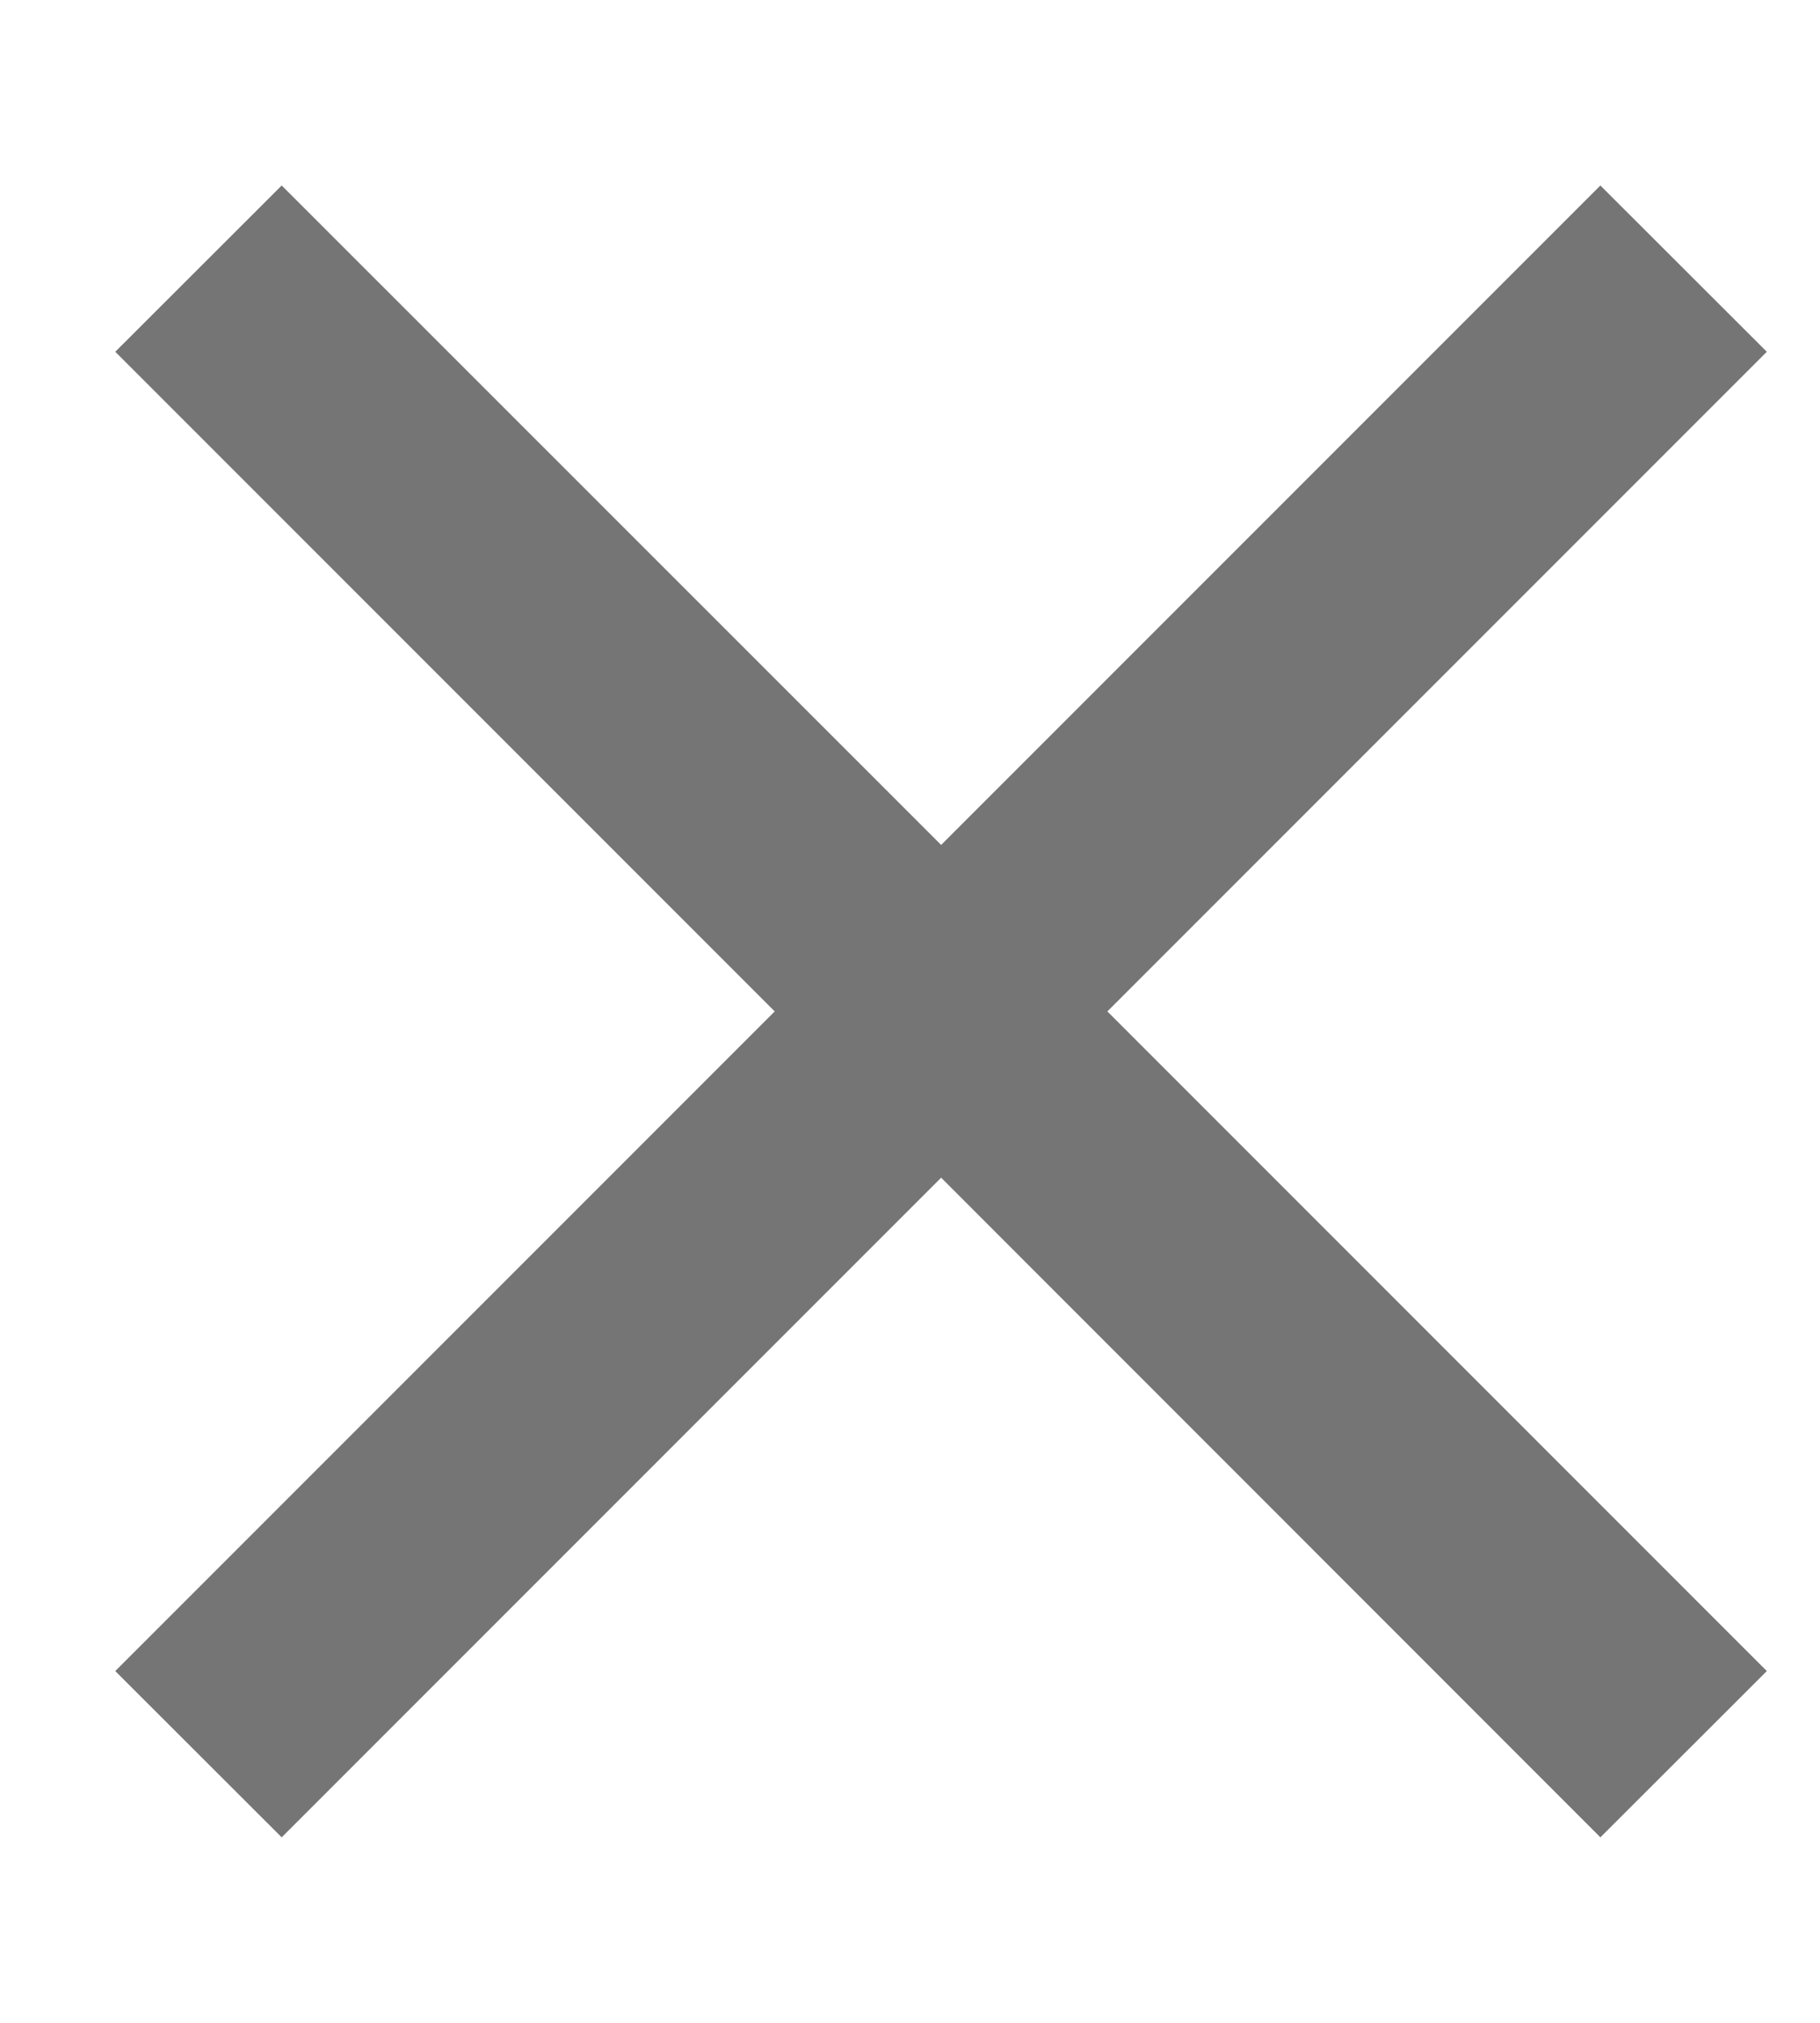 <svg width="9" height="10" viewBox="0 0 9 10" fill="none" xmlns="http://www.w3.org/2000/svg">
<path d="M8.737 1.739L7.914 0.917L4.654 4.177L1.393 0.917L0.57 1.739L3.831 5L0.57 8.261L1.393 9.083L4.654 5.822L7.914 9.083L8.737 8.261L5.476 5L8.737 1.739Z" fill="black" fill-opacity="0.54"/>
</svg>

